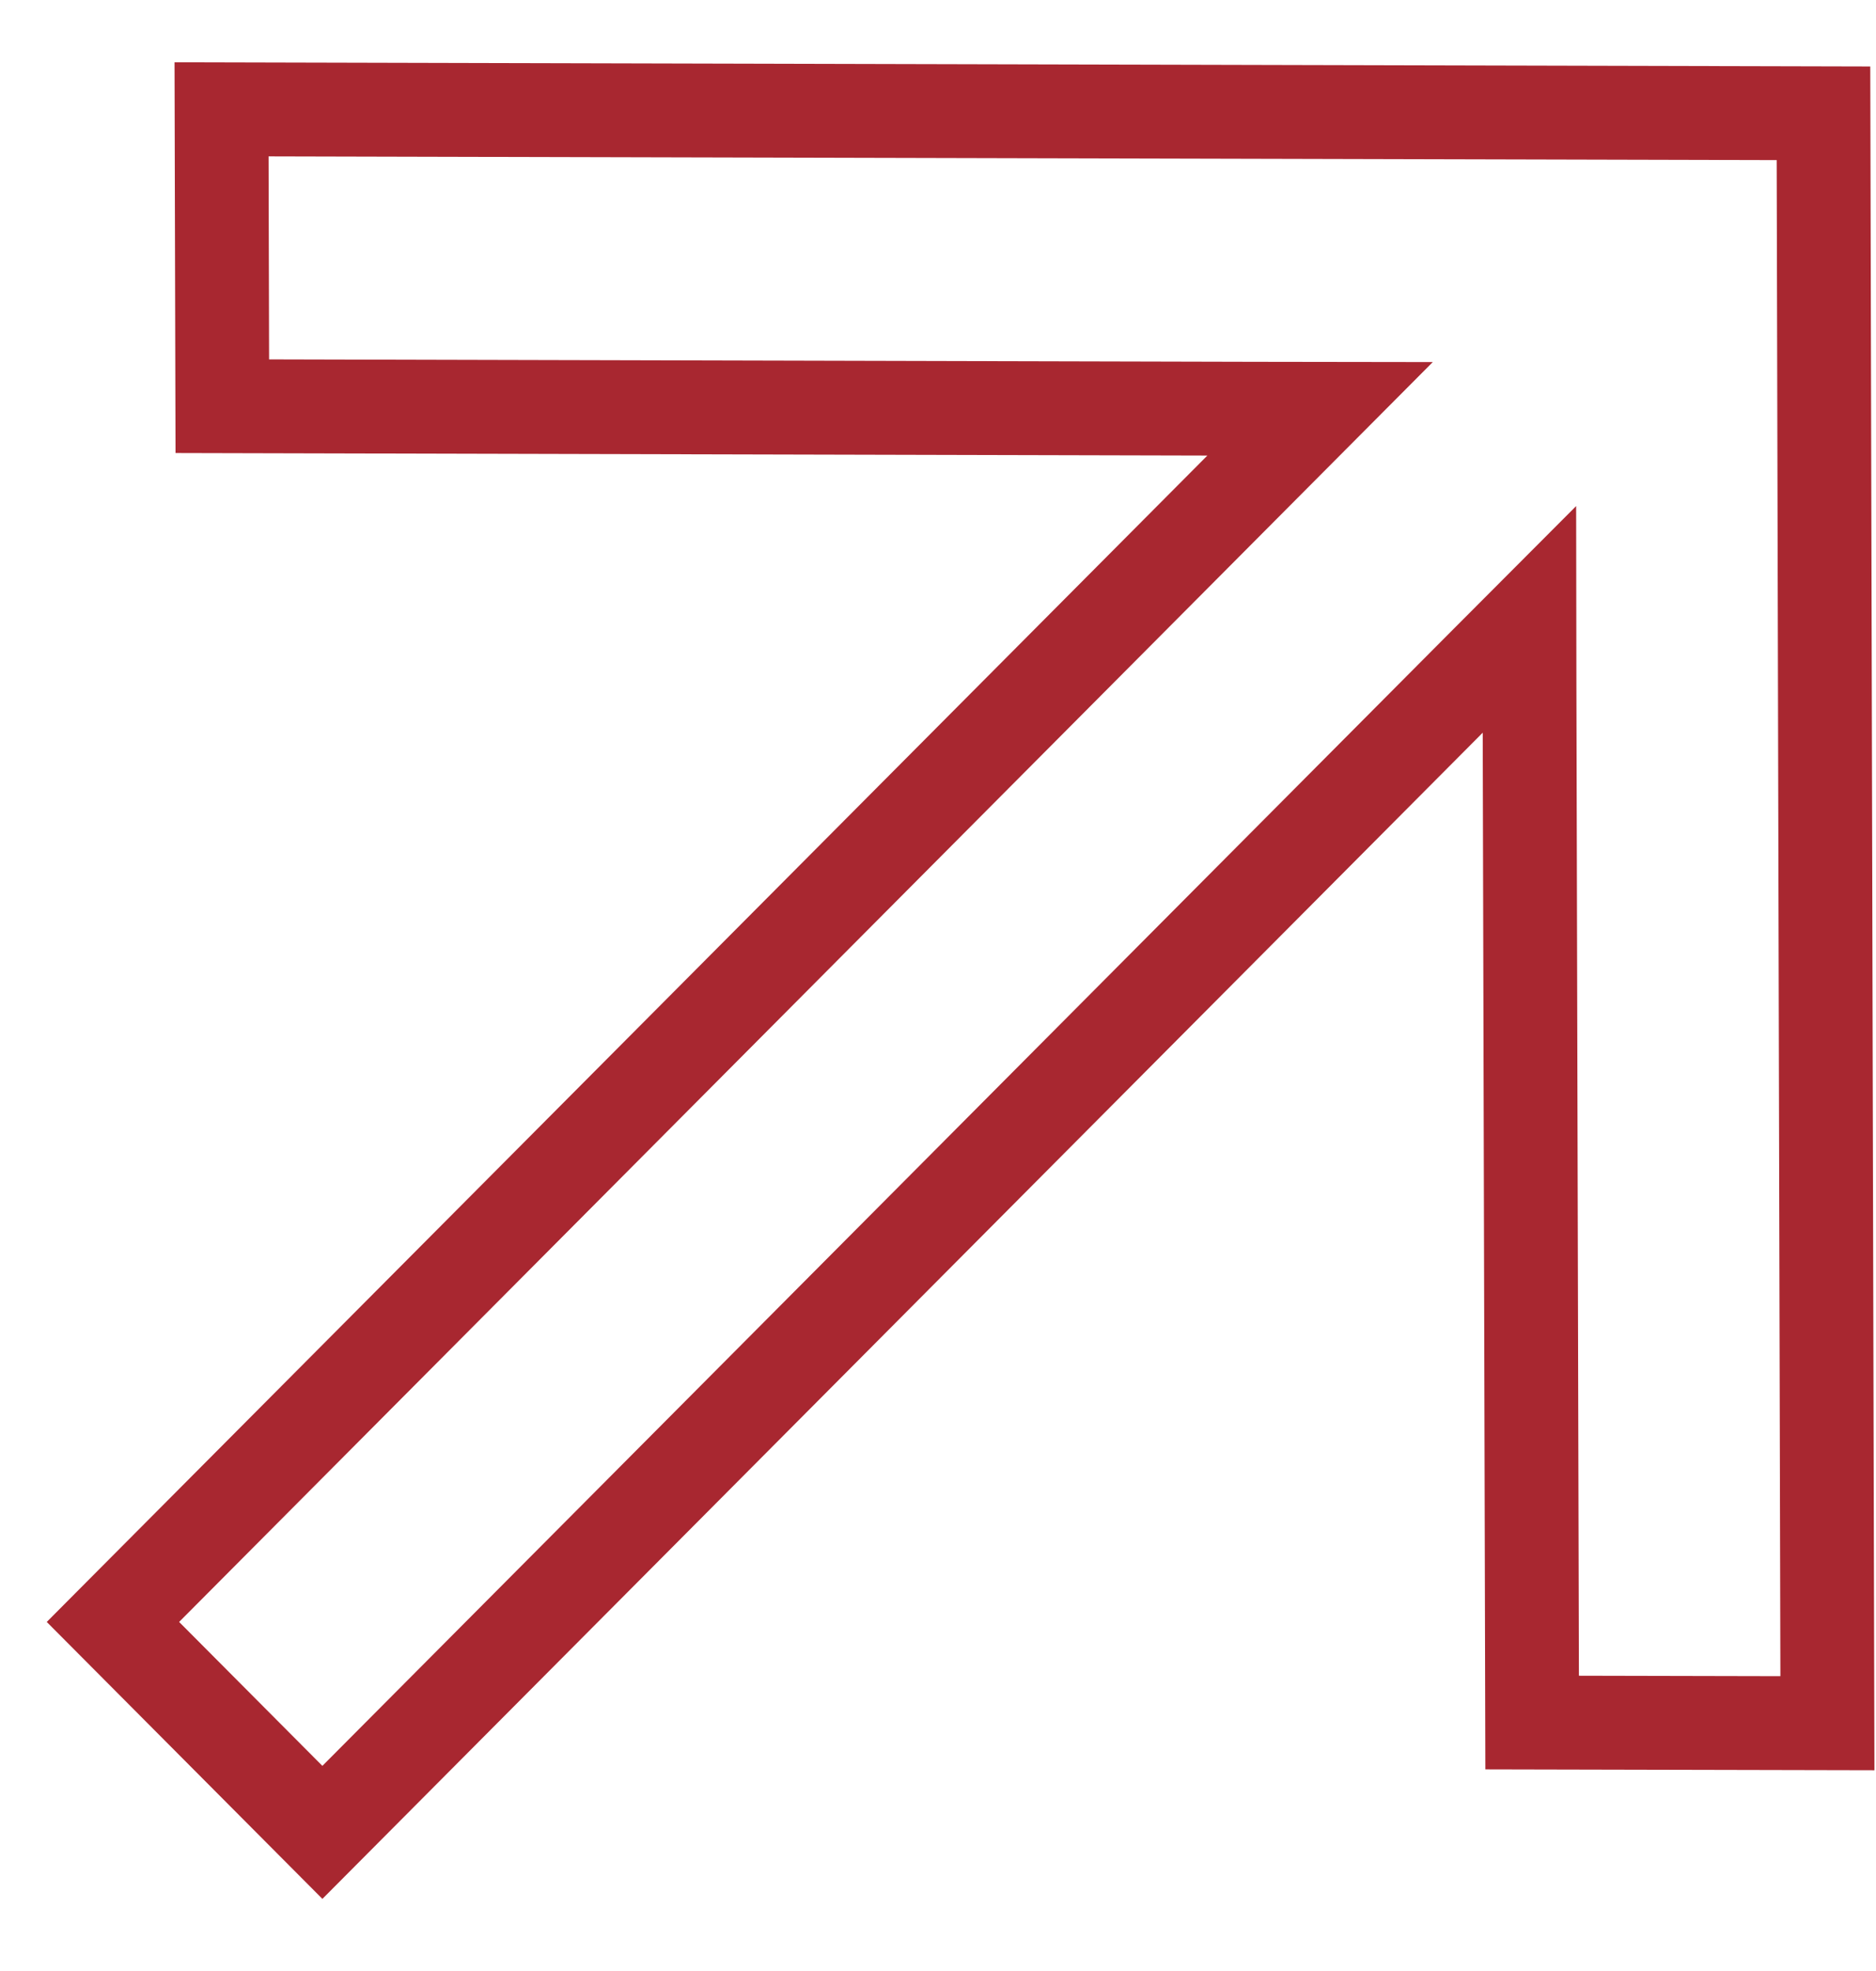 <?xml version="1.0" encoding="UTF-8"?> <svg xmlns="http://www.w3.org/2000/svg" width="20" height="21" viewBox="0 0 20 21" fill="none"> <path d="M13.585 4.846L1.204 17.281L3.437 19.523L15.817 7.088L16.305 6.599L16.306 7.293L16.334 18.353L19.482 18.36L19.44 1.207L2.362 1.165L2.37 4.328L13.381 4.355L14.073 4.356L13.585 4.846Z" stroke="#A82730"></path> </svg> 